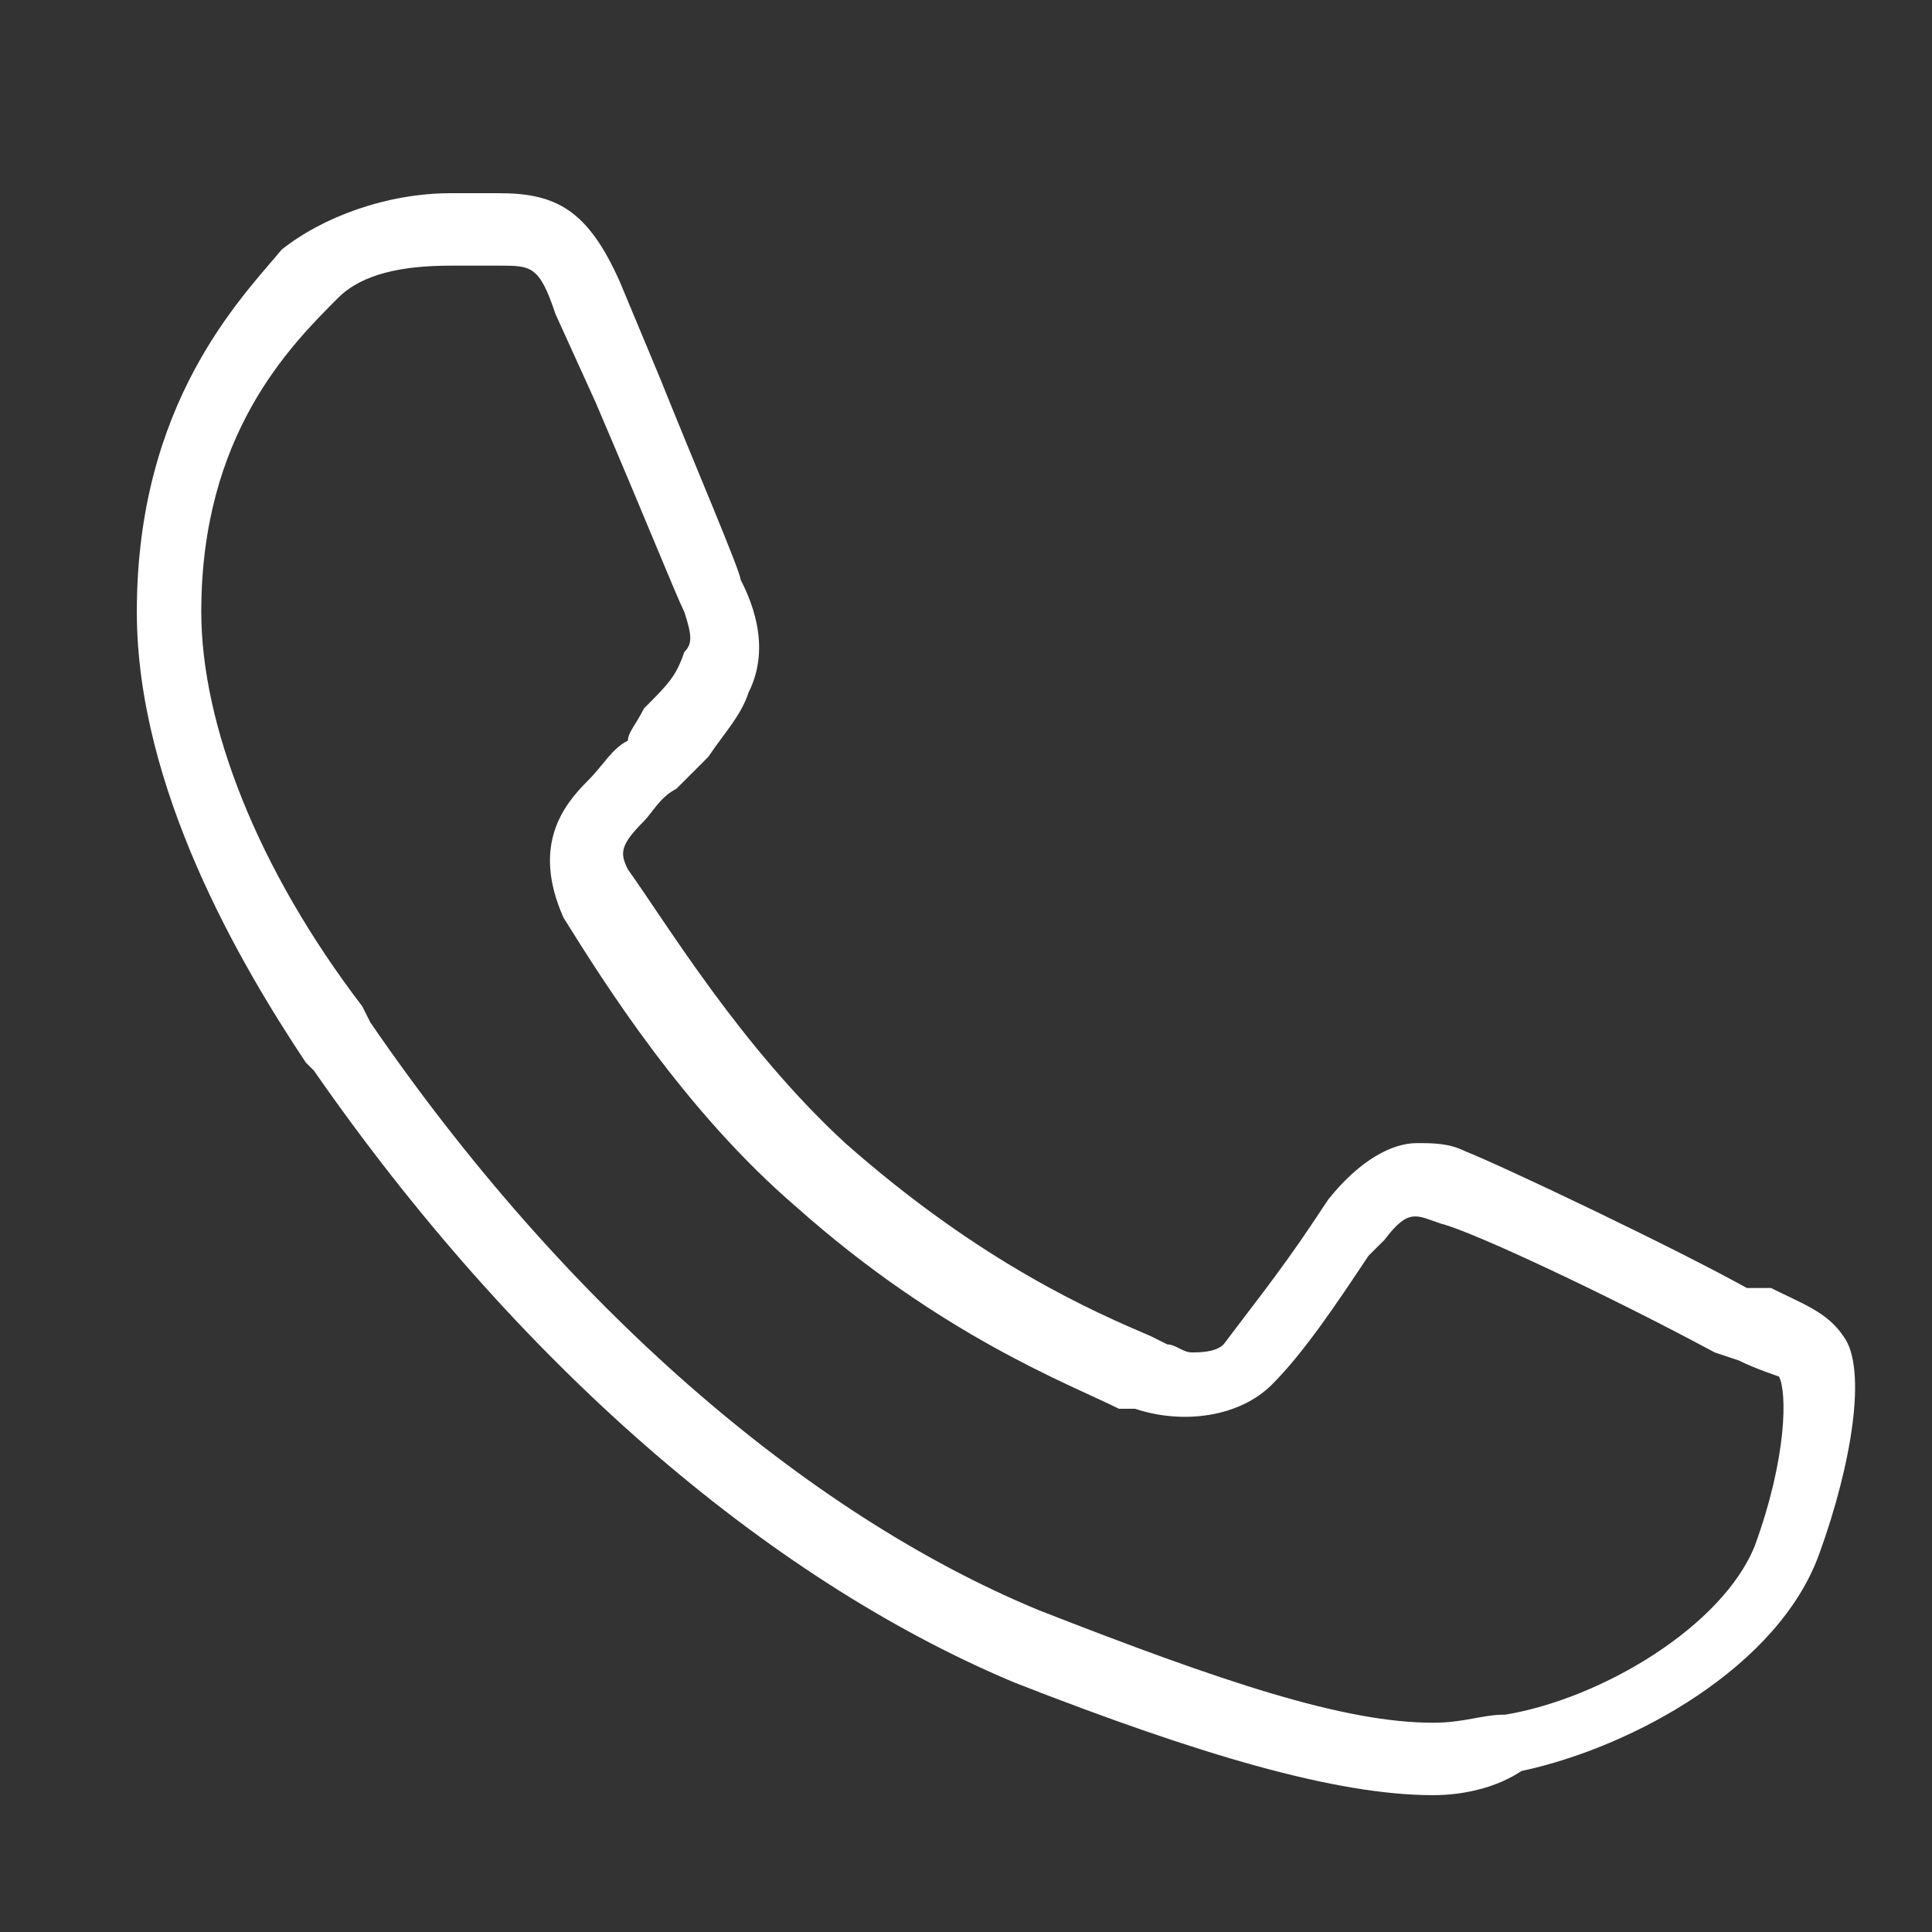 <?xml version="1.0" encoding="UTF-8"?> <svg xmlns="http://www.w3.org/2000/svg" width="34" height="34" viewBox="0 0 34 34" fill="none"><rect x="0" y="0" width="34" height="34" fill="#333333" stroke="none"/><path d="M25.217 31.592C23.517 31.592 21.108 30.884 17.85 29.609C13.458 27.767 9.067 23.942 5.525 18.842L5.383 18.7C4.25 17 2.408 13.884 2.408 10.767C2.408 7.084 4.25 5.242 4.958 4.392C5.667 3.825 6.8 3.4 7.933 3.4H8.783C9.775 3.4 10.342 3.684 10.908 4.959L11.617 6.659C12.183 8.075 13.033 10.059 13.033 10.2C13.175 10.484 13.6 11.334 13.175 12.184C13.033 12.609 12.75 12.892 12.467 13.317L11.9 13.884C11.617 14.025 11.475 14.309 11.333 14.45C10.908 14.875 10.908 15.017 11.05 15.3C11.758 16.292 13.033 18.417 14.875 20.117C17.283 22.242 19.267 23.092 20.258 23.517L20.542 23.659C20.683 23.659 20.825 23.8 20.967 23.8C21.108 23.8 21.392 23.8 21.533 23.659C21.958 23.092 22.525 22.384 23.092 21.534L23.375 21.109C23.942 20.4 24.508 20.117 24.933 20.117C25.217 20.117 25.5 20.117 25.783 20.259C26.492 20.542 29.467 21.959 30.742 22.667H31.167C31.733 22.95 32.158 23.092 32.442 23.517C32.867 24.084 32.583 25.784 32.017 27.342C31.308 29.325 28.758 30.742 26.775 31.167C26.35 31.45 25.783 31.592 25.217 31.592ZM7.933 4.675C7.083 4.675 6.375 4.817 5.95 5.242C5.1 6.092 3.542 7.65 3.542 10.767C3.542 12.75 4.533 15.3 6.375 17.709L6.517 17.992C9.917 22.95 14.167 26.634 18.275 28.334C21.533 29.609 23.658 30.317 25.217 30.317C25.783 30.317 26.067 30.175 26.492 30.175C28.192 29.892 30.317 28.617 30.883 27.2C31.45 25.642 31.45 24.509 31.308 24.225C31.308 24.225 30.883 24.084 30.6 23.942L30.175 23.8C28.333 22.809 25.925 21.675 25.358 21.534C24.933 21.392 24.792 21.25 24.367 21.817L24.083 22.1C23.517 22.95 22.95 23.8 22.383 24.367C21.817 24.934 20.825 25.075 19.975 24.792H19.692C18.842 24.367 16.575 23.517 14.025 21.25C12.042 19.55 10.625 17.284 9.917 16.15C9.35 14.875 9.917 14.167 10.342 13.742C10.625 13.459 10.767 13.175 11.05 13.034C11.05 12.892 11.192 12.75 11.333 12.467C11.758 12.042 11.9 11.9 12.042 11.475C12.183 11.334 12.183 11.192 12.042 10.767C11.9 10.484 11.333 9.067 10.483 7.084L9.775 5.525C9.492 4.675 9.35 4.675 8.783 4.675H7.933Z" fill="white"></path></svg> 